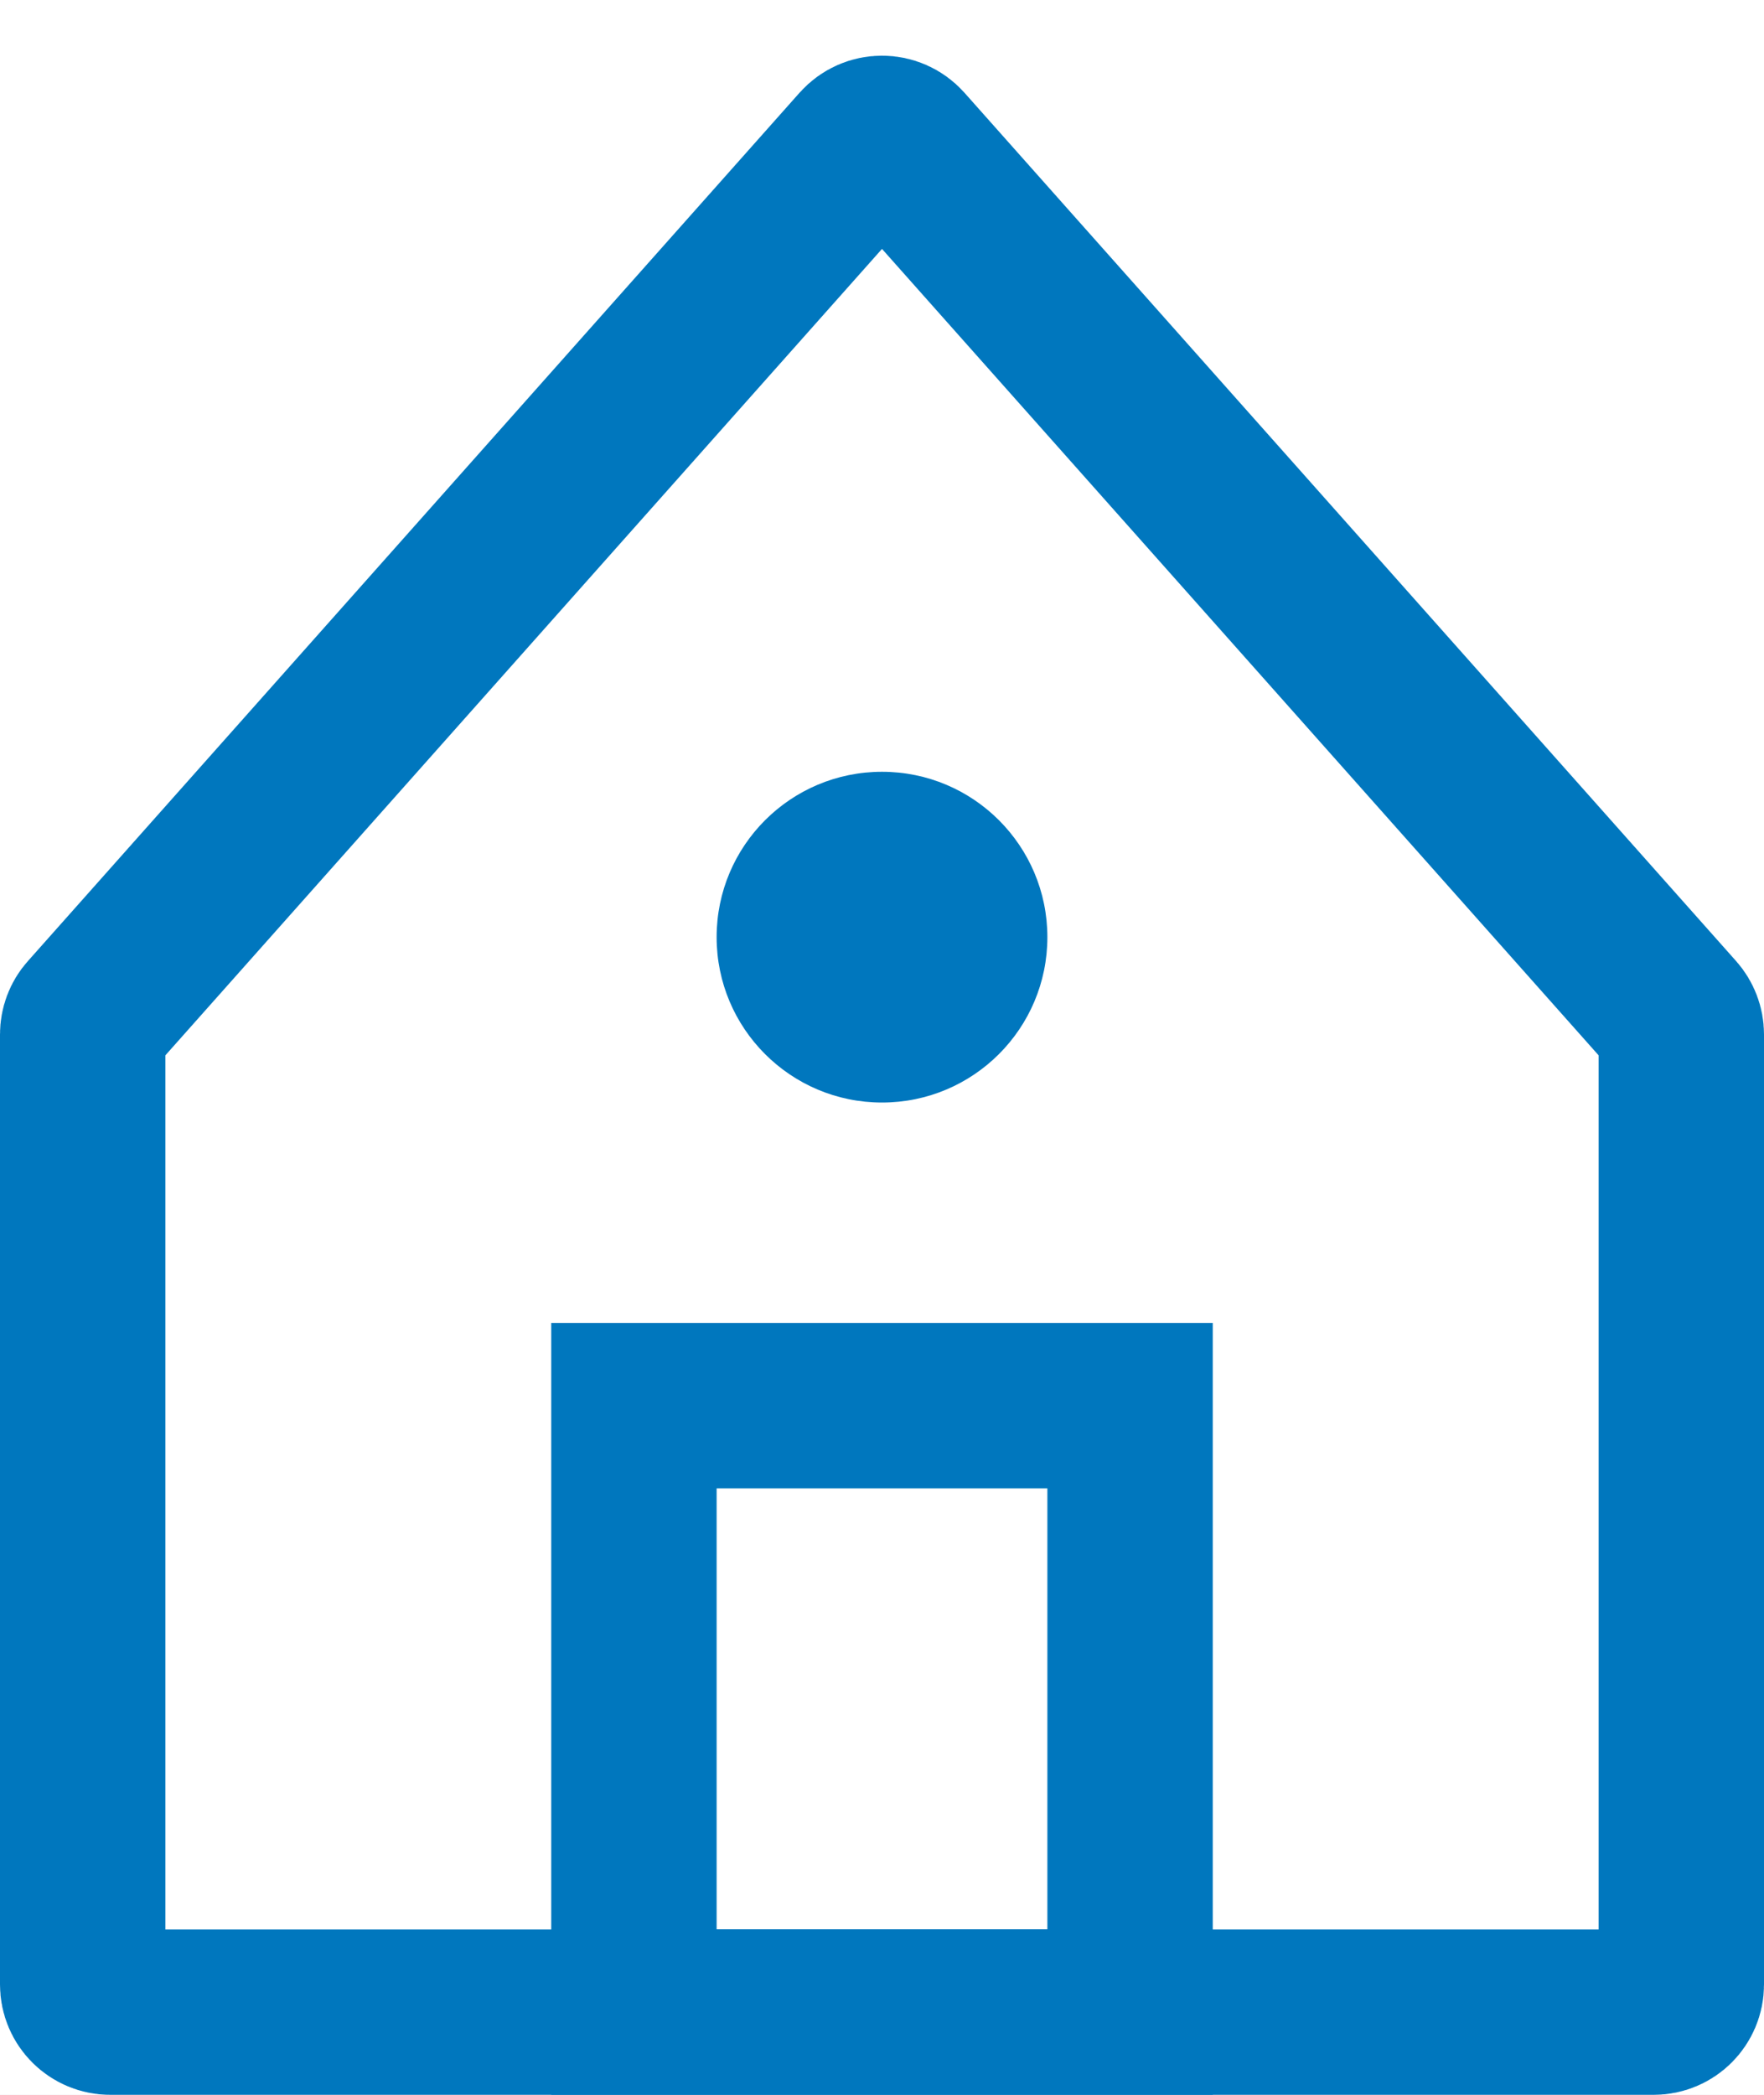 <svg width="16" height="19" viewBox="0 0 16 19" fill="none" xmlns="http://www.w3.org/2000/svg">
<rect width="16" height="19" fill="#E5E5E5"/>
<rect width="16" height="19" fill="white"/>
<path d="M0.813 9.216L7.813 1.339C7.913 1.227 8.087 1.227 8.187 1.339L15.187 9.216C15.227 9.261 15.25 9.321 15.25 9.382V18C15.25 18.138 15.138 18.25 15 18.25H1C0.862 18.25 0.75 18.138 0.75 18V9.382C0.75 9.321 0.772 9.261 0.813 9.216Z" stroke="#0077BE" stroke-width="1.5"/>
<circle cx="8" cy="8.5" r="1.5" fill="#0077BE"/>
<rect x="5.75" y="12.75" width="4.5" height="5.5" stroke="#0077BE" stroke-width="1.5"/>
</svg>
